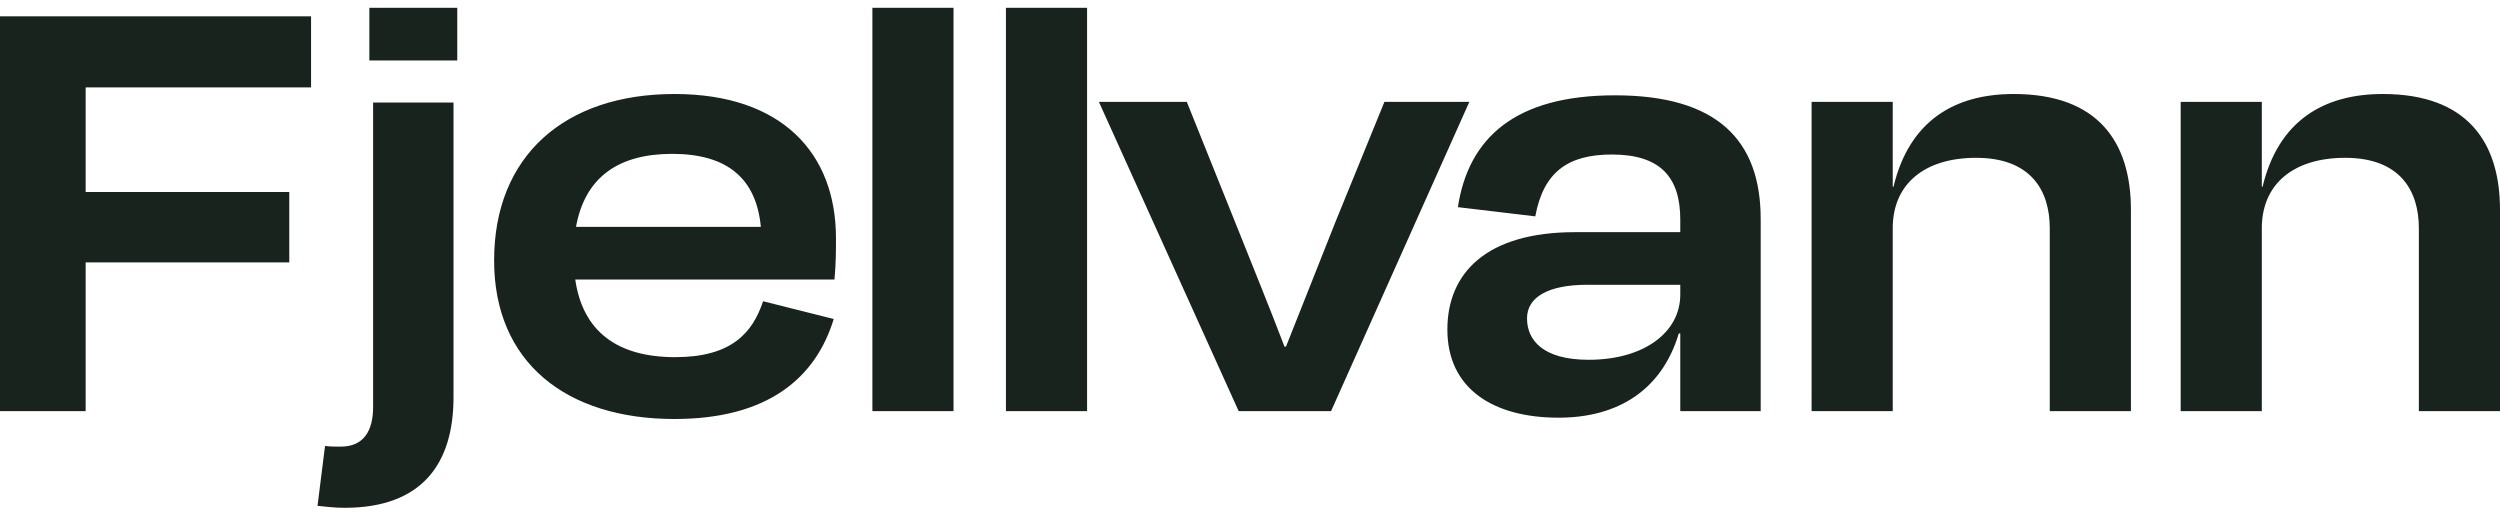 <svg xmlns="http://www.w3.org/2000/svg" fill="none" viewBox="0 0 160 33" height="33" width="160">
<path fill="#18231E" d="M18.514 16.795V12.29H5.482V5.595H19.908V1.047H0V26.311H5.482V16.795H18.514ZM29.025 25.426V6.563H23.879V26.058C23.879 27.532 23.302 28.584 21.812 28.584C21.475 28.584 21.138 28.584 20.802 28.542L20.321 32.374C20.802 32.416 21.331 32.5 22.052 32.5C27.005 32.5 29.025 29.679 29.025 25.426ZM29.265 3.868V0.5H23.639V3.868H29.265ZM43.02 9.847C46.578 9.847 48.405 11.447 48.694 14.521H36.864C37.441 11.321 39.605 9.847 43.02 9.847ZM43.164 26.816C49.126 26.816 52.204 24.205 53.358 20.416L48.838 19.279C48.165 21.3 46.818 22.858 43.212 22.858C39.509 22.858 37.297 21.216 36.816 17.89H53.406C53.502 16.837 53.502 16.037 53.502 15.237C53.502 9.805 50.04 6.016 43.164 6.016C36.143 6.016 31.623 9.974 31.623 16.668C31.623 23.195 36.239 26.816 43.164 26.816ZM61.026 0.5H55.833V26.311H61.026V0.5ZM69.573 0.5H64.38V26.311H69.573V0.5ZM85.189 26.311L94.037 6.521H88.603L85.477 14.184C84.419 16.837 83.313 19.658 82.303 22.184H82.207C81.246 19.658 80.091 16.837 79.034 14.184L75.956 6.521H70.33L79.274 26.311H85.189ZM101.672 23.026C98.739 23.026 97.729 21.763 97.729 20.374C97.729 19.026 99.075 18.226 101.576 18.226H107.538V18.858C107.538 21.258 105.23 23.026 101.672 23.026ZM107.538 26.311H112.684V14.016C112.684 8.963 109.895 6.1 103.355 6.1C96.959 6.1 93.978 8.837 93.305 13.258L98.258 13.847C98.787 10.984 100.373 9.889 103.163 9.889C106.288 9.889 107.538 11.363 107.538 14.058V14.858H100.806C95.132 14.858 92.632 17.468 92.632 21.09C92.632 24.879 95.565 26.732 99.748 26.732C103.643 26.732 106.384 24.879 107.442 21.342H107.538V26.311ZM121.135 14.605C121.135 11.784 123.155 10.1 126.473 10.1C129.983 10.1 131.185 12.205 131.185 14.605V26.311H136.379V13.426C136.379 9.132 134.311 6.016 128.877 6.016C125.078 6.016 122.193 7.742 121.183 11.953H121.135V6.521H115.942V26.311H121.135V14.605ZM144.756 14.605C144.756 11.784 146.776 10.1 150.095 10.1C153.604 10.1 154.807 12.205 154.807 14.605V26.311H160V13.426C160 9.132 157.932 6.016 152.499 6.016C148.699 6.016 145.813 7.742 144.804 11.953H144.756V6.521H139.563V26.311H144.756V14.605Z" id="Vector"></path>
</svg>
